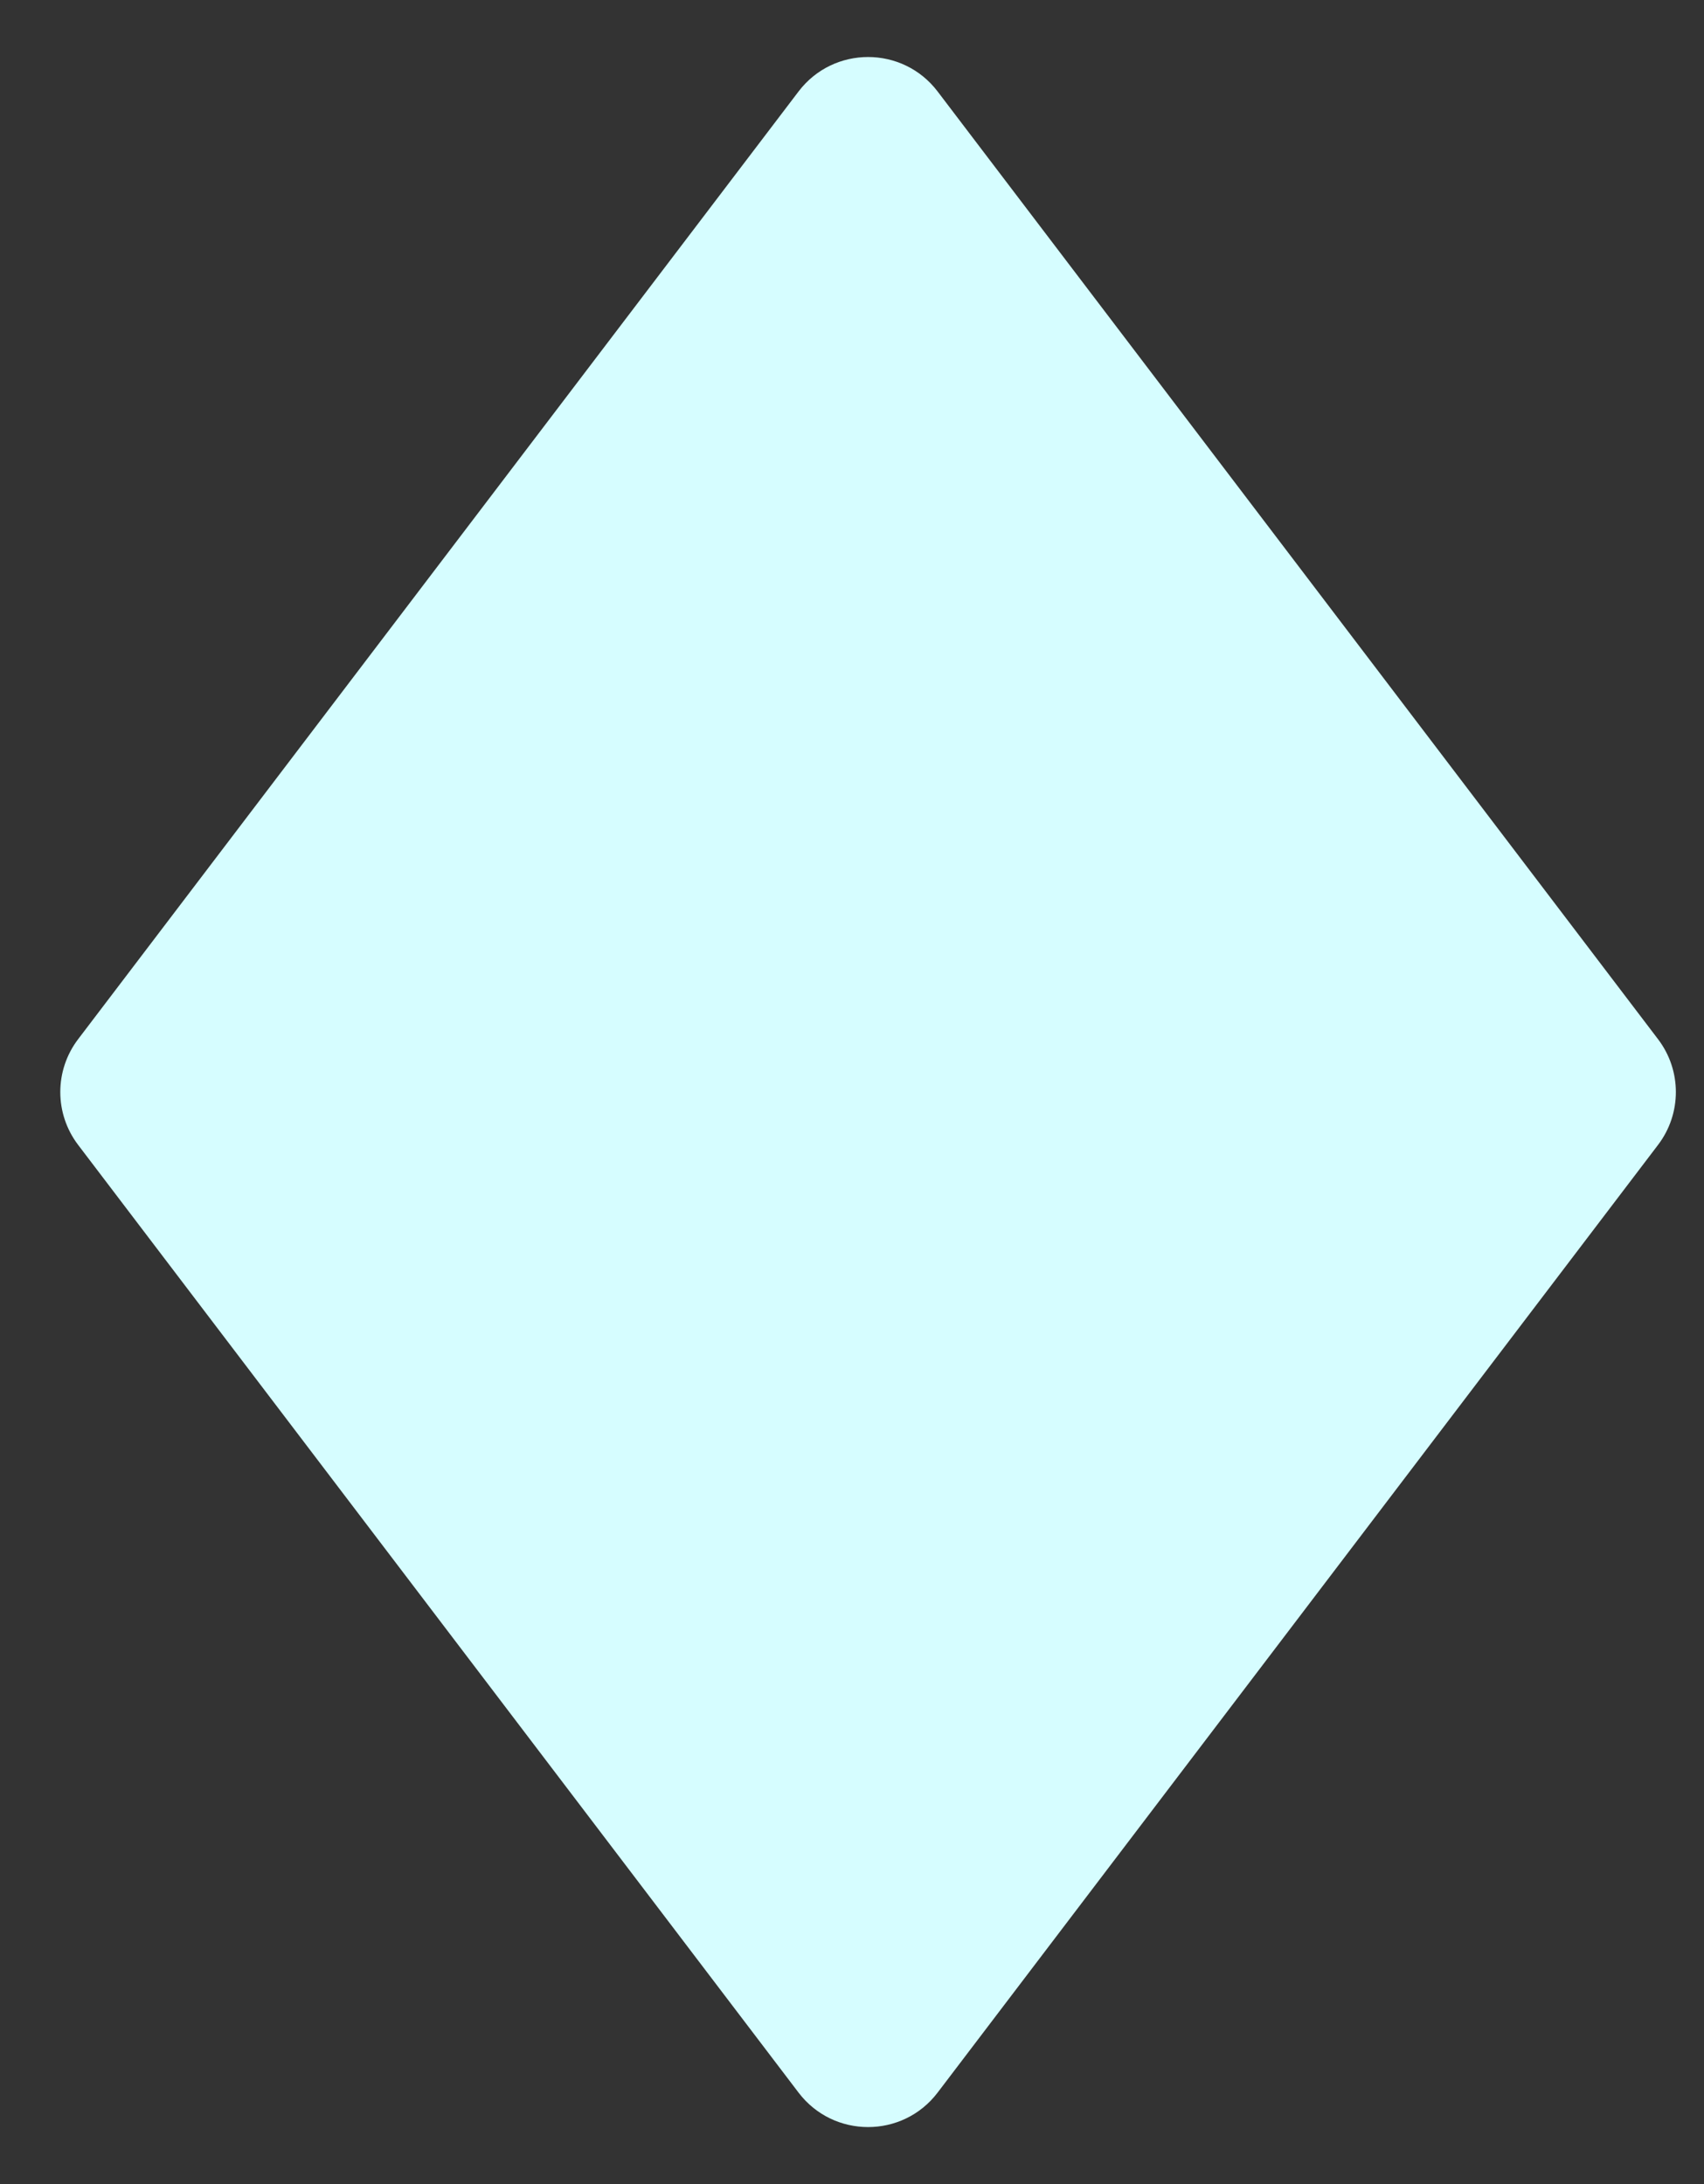 <svg width="39" height="50" viewBox="0 0 39 50" fill="none" xmlns="http://www.w3.org/2000/svg">
<rect x="0" y="0" width="39" height="50" fill="#333333" stroke="none"/>
<g clip-path="url(#clip0_1037_8803)">
<path d="M18.276 2.095C19.076 1.042 20.66 1.042 21.46 2.095L37.948 23.79C38.492 24.505 38.492 25.495 37.948 26.21L21.46 47.905C20.66 48.958 19.076 48.958 18.276 47.905L1.788 26.21C1.244 25.495 1.244 24.505 1.788 23.79L18.276 2.095Z" fill="#D6FDFF"/>
</g>
<defs>
<clipPath id="clip0_1037_8803">
<rect width="38" height="50" fill="white" transform="translate(0.868)"/>
</clipPath>
</defs>
</svg>
